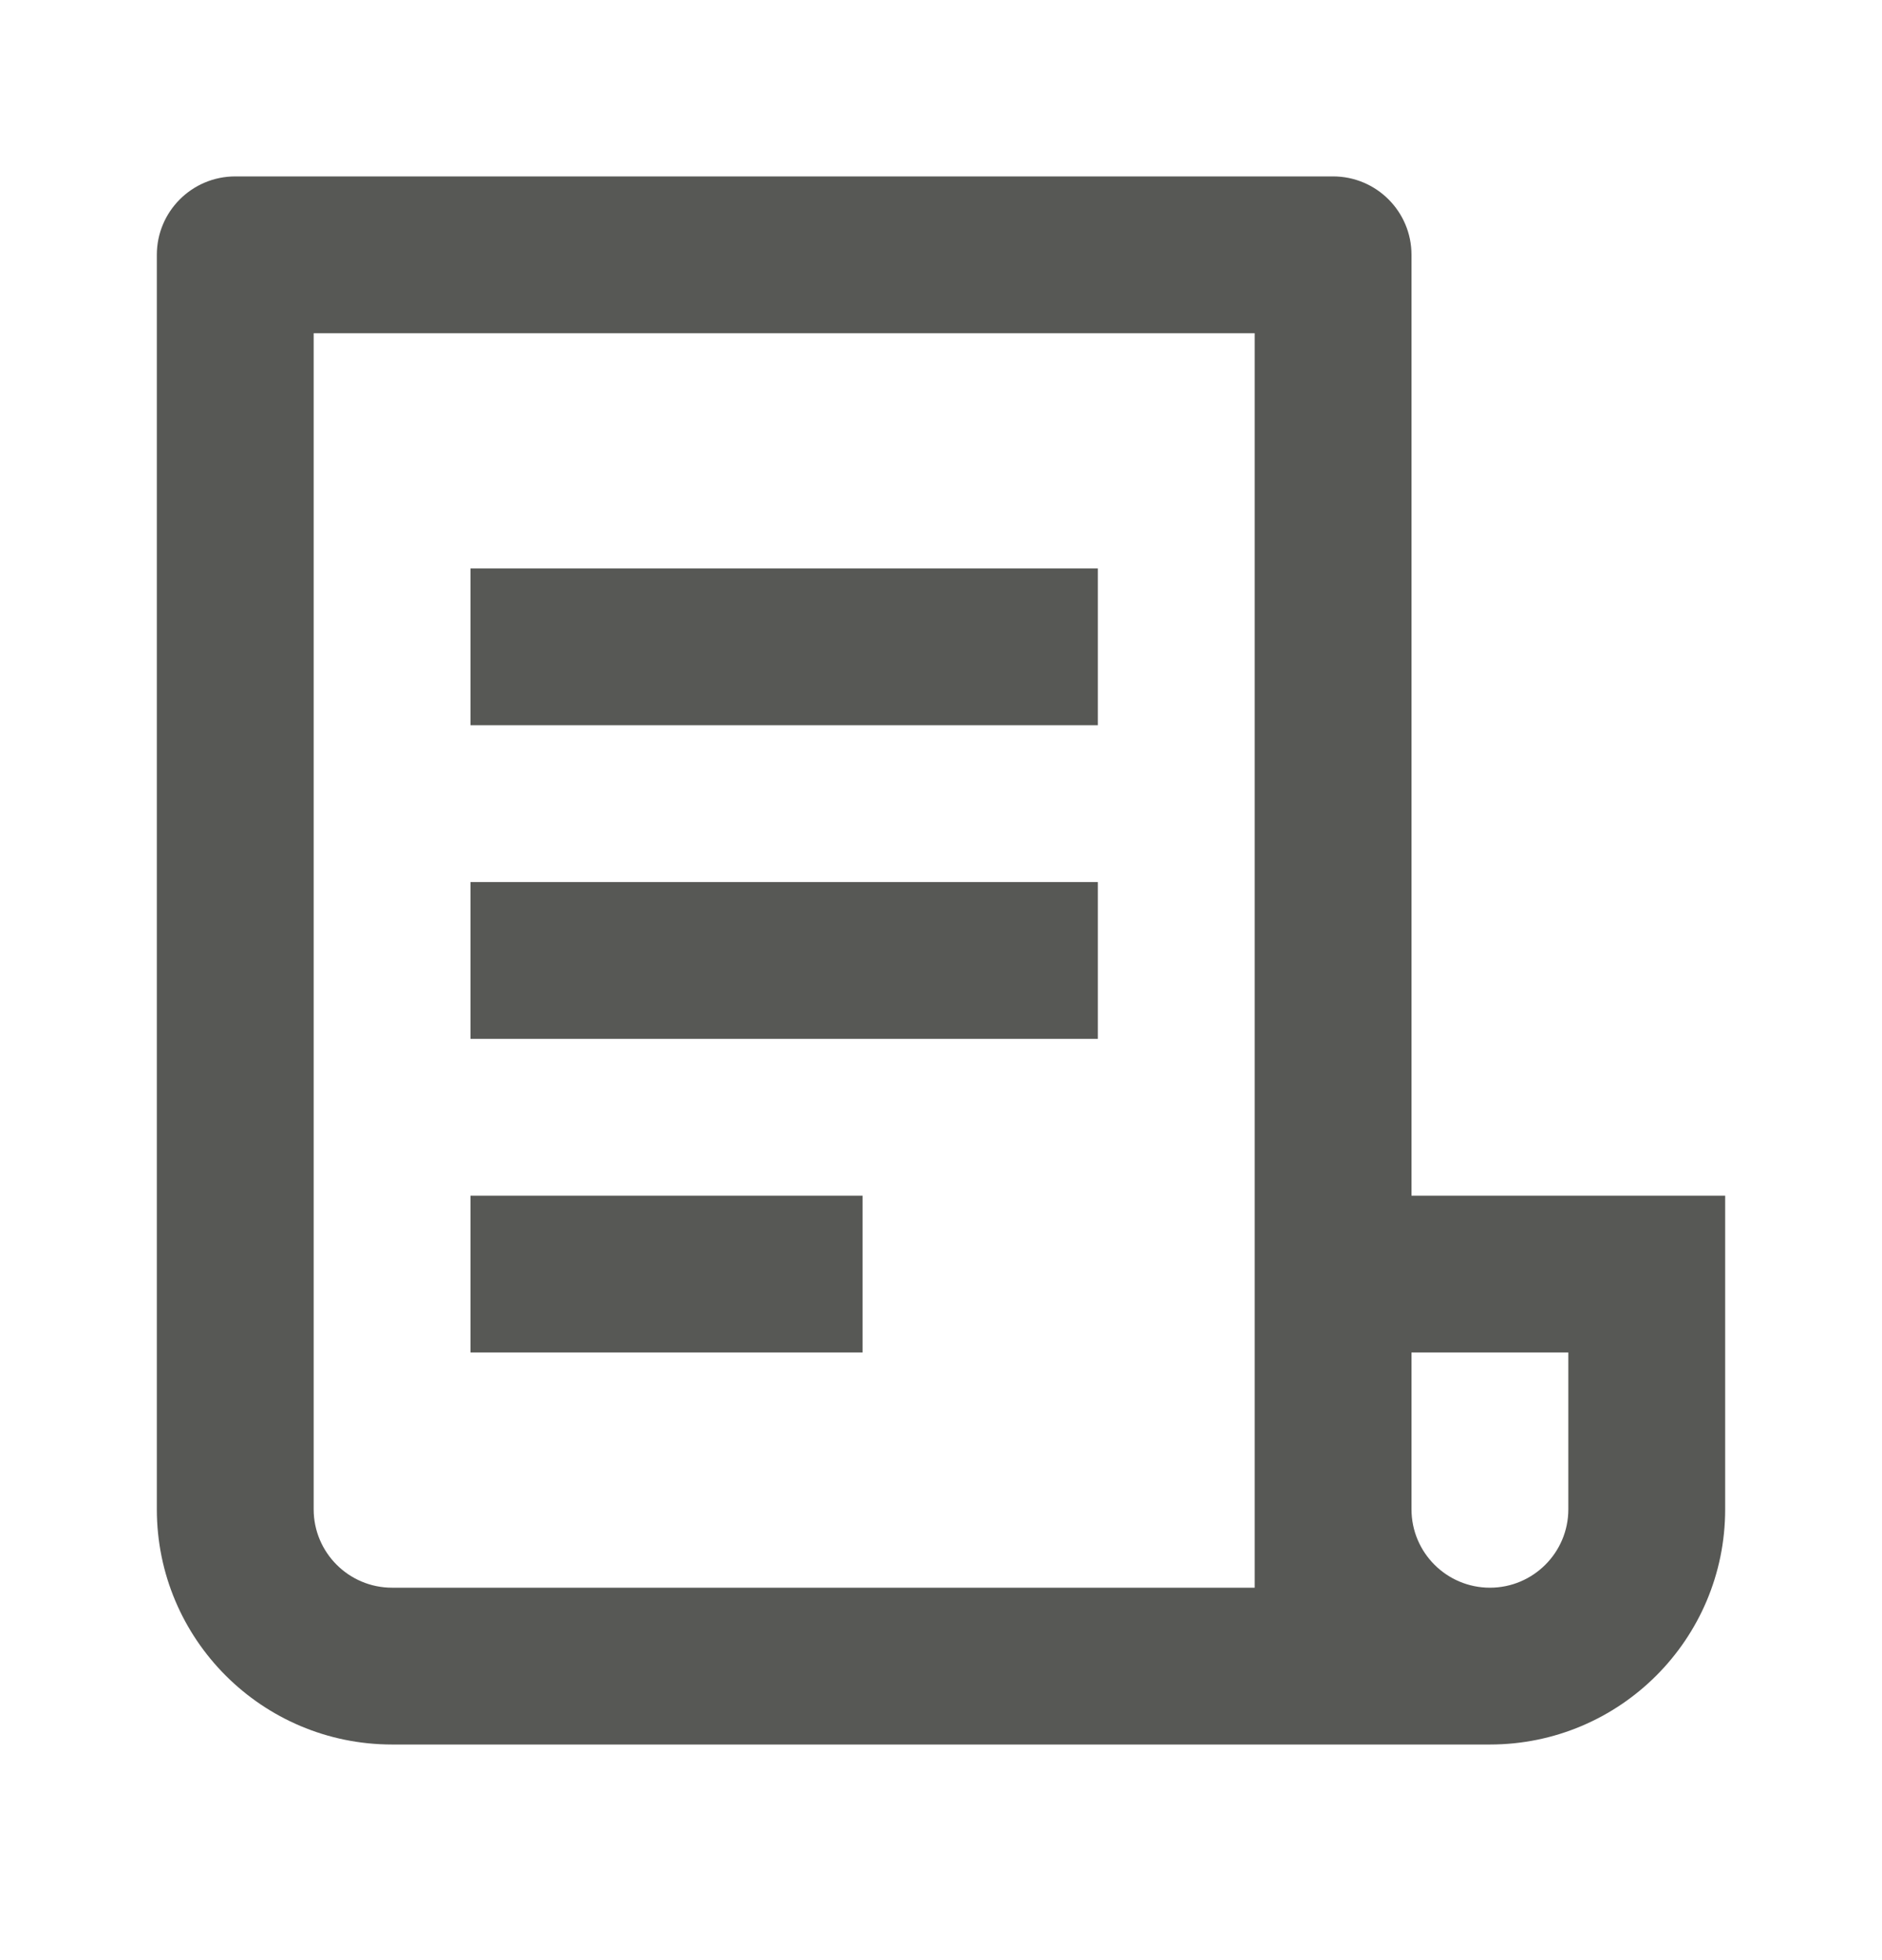 <svg width="24" height="25" viewBox="0 0 24 25" fill="none" xmlns="http://www.w3.org/2000/svg">
<path d="M19 22.25H5C3.343 22.25 2 20.907 2 19.25V3.25C2 2.698 2.448 2.25 3 2.25H17C17.552 2.25 18 2.698 18 3.25V15.25H22V19.25C22 20.907 20.657 22.25 19 22.25ZM18 17.25V19.25C18 19.802 18.448 20.25 19 20.25C19.552 20.25 20 19.802 20 19.25V17.25H18ZM16 20.25V4.25H4V19.25C4 19.802 4.448 20.25 5 20.25H16ZM6 7.25H14V9.25H6V7.25ZM6 11.25H14V13.25H6V11.25ZM6 15.25H11V17.25H6V15.25Z" fill="#575855"/>
</svg>

